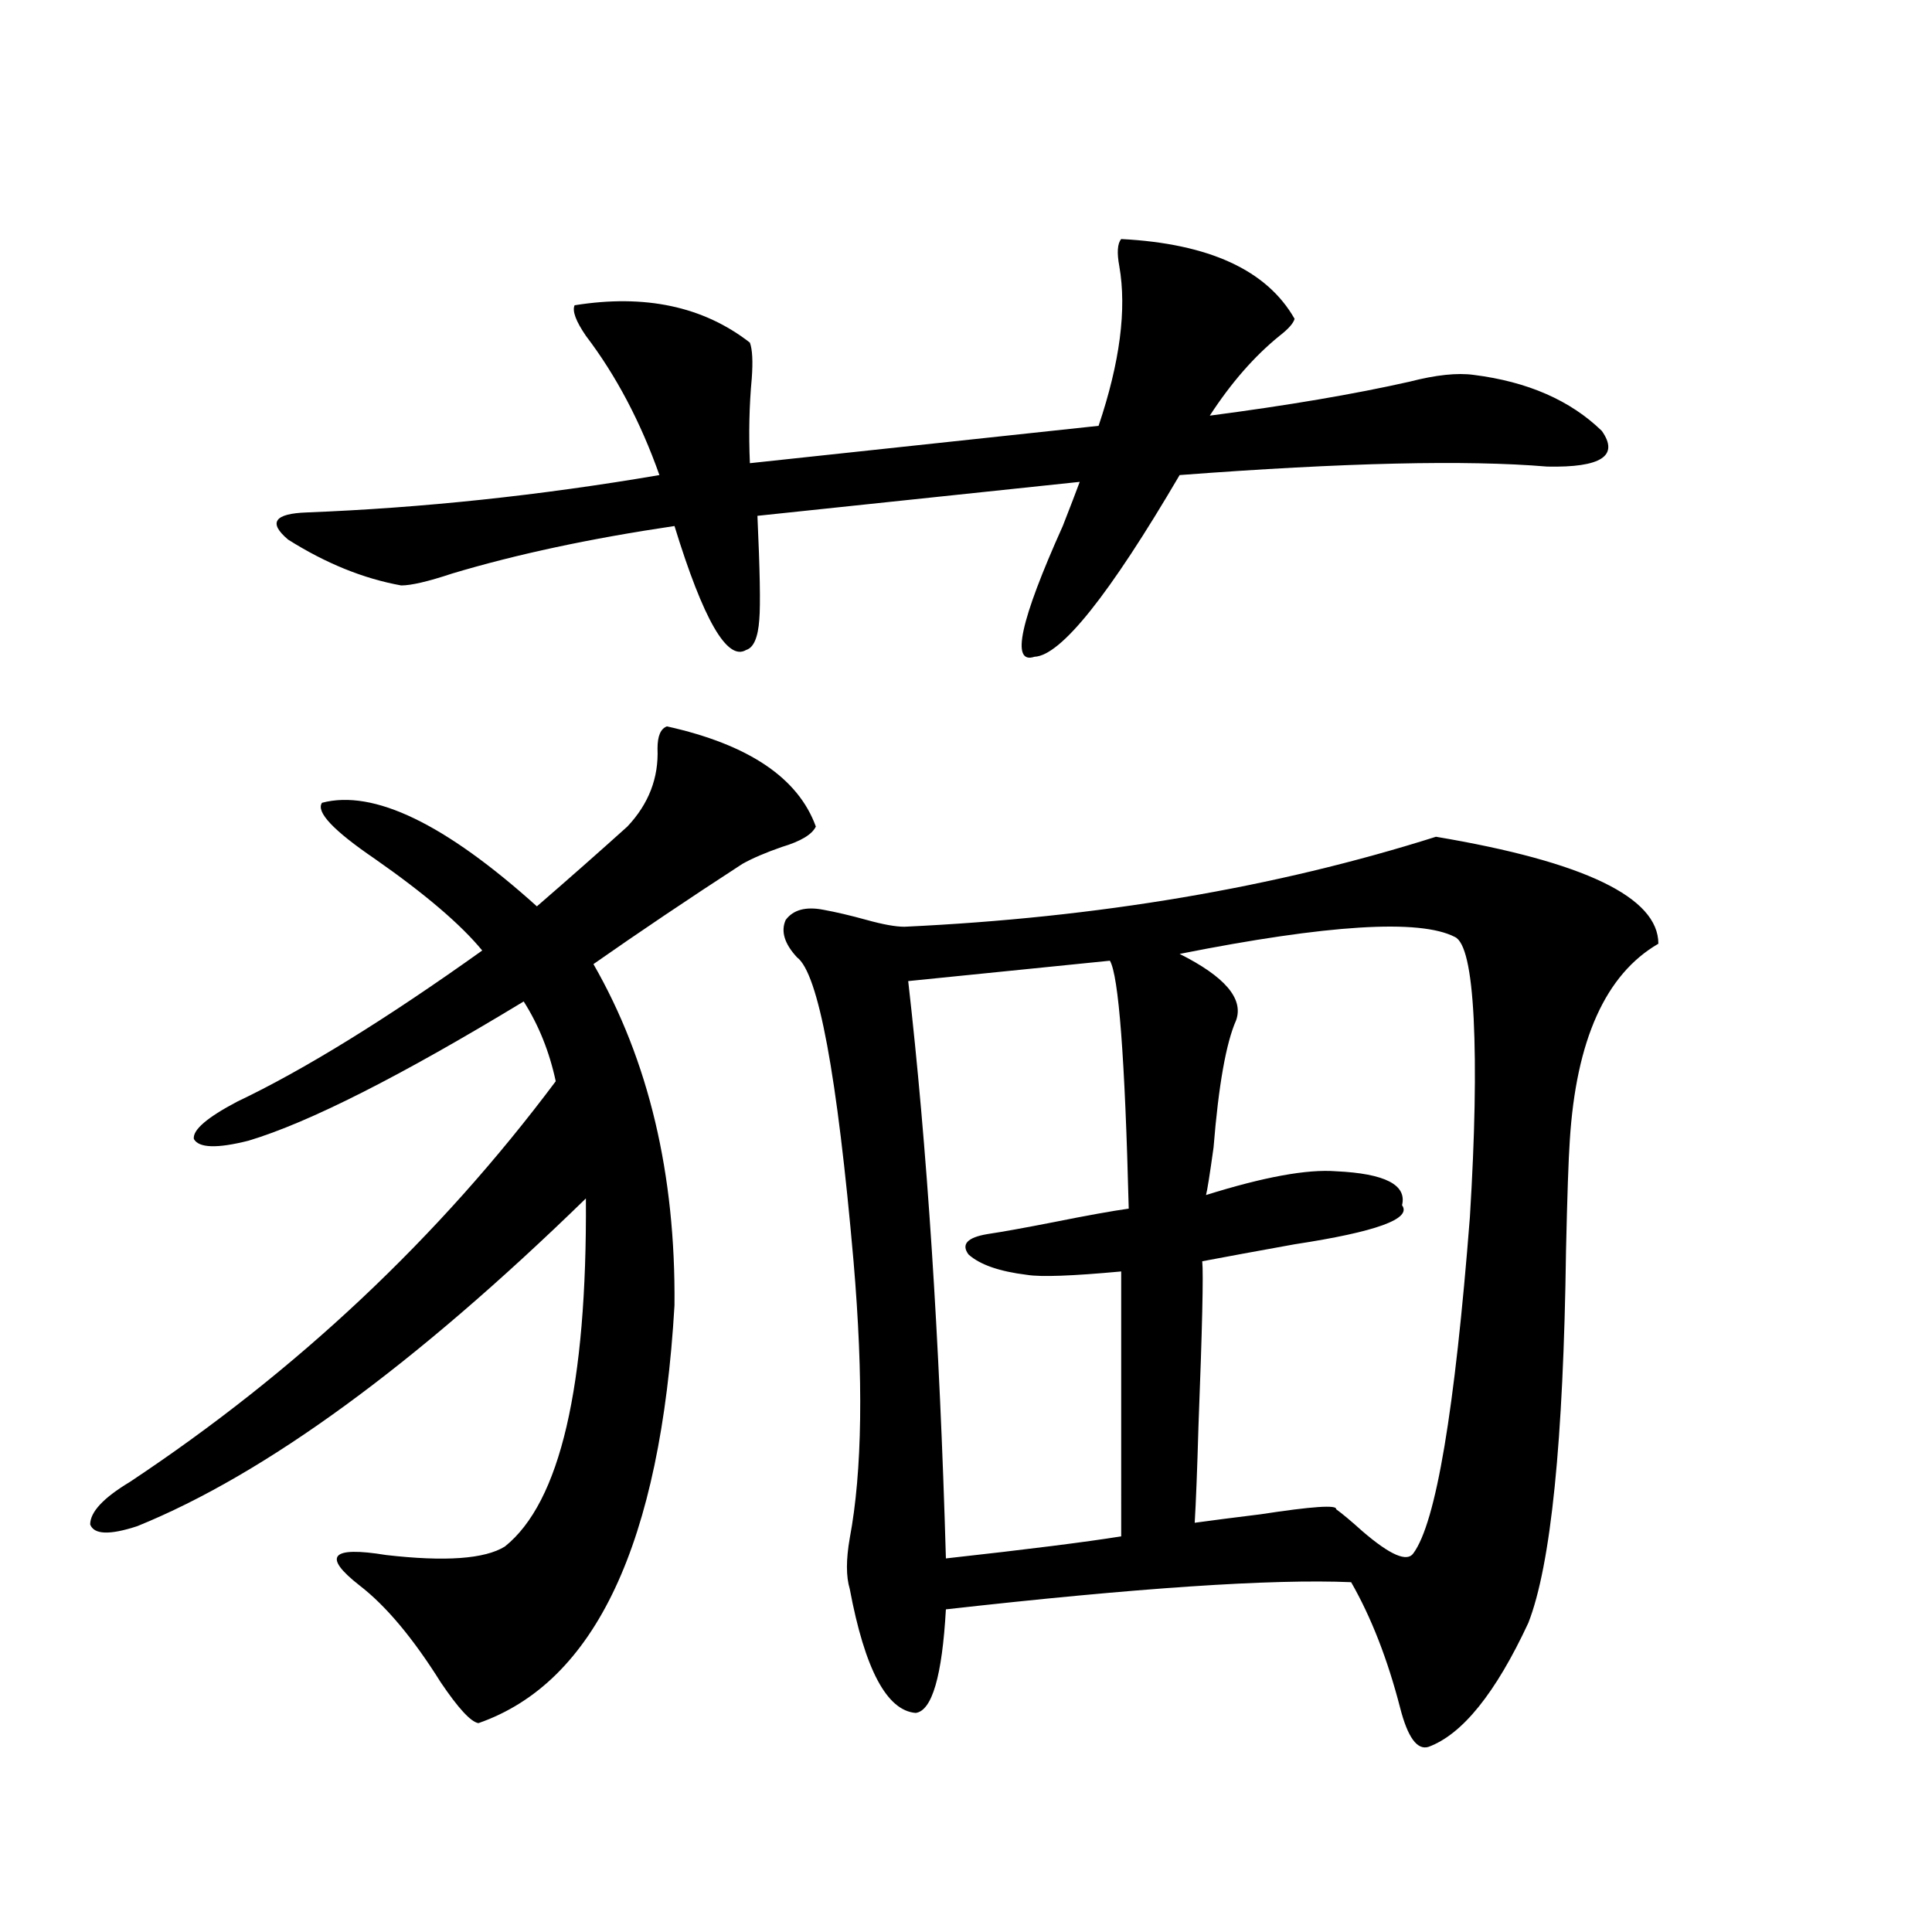 <?xml version="1.0" encoding="utf-8"?>
<!-- Generator: Adobe Illustrator 16.0.0, SVG Export Plug-In . SVG Version: 6.00 Build 0)  -->
<!DOCTYPE svg PUBLIC "-//W3C//DTD SVG 1.1//EN" "http://www.w3.org/Graphics/SVG/1.1/DTD/svg11.dtd">
<svg version="1.1" id="图层_1" xmlns="http://www.w3.org/2000/svg" xmlns:xlink="http://www.w3.org/1999/xlink" x="0px" y="0px"
	 width="1000px" height="1000px" viewBox="0 0 1000 1000" enable-background="new 0 0 1000 1000" xml:space="preserve">
<path d="M345.211,375.973c42.271,9.38,67.956,26.669,77.071,51.855c-1.951,4.106-7.805,7.622-17.561,10.547
	c-8.46,2.939-15.289,5.864-20.487,8.789c-27.972,18.169-53.657,35.458-77.071,51.855c28.612,49.809,42.591,108.696,41.95,176.66
	c-7.164,123.047-40.975,195.117-101.461,216.211c-3.902-0.591-10.411-7.622-19.512-21.094
	c-14.313-22.852-28.292-39.551-41.95-50.098c-19.512-15.23-14.969-20.503,13.658-15.82c30.563,3.516,51.051,2.06,61.462-4.395
	c28.612-22.852,42.591-82.906,41.95-180.176c-88.458,86.133-165.85,142.685-232.189,169.629c-14.313,4.697-22.438,4.395-24.39-0.879
	c0-6.441,6.829-13.76,20.487-21.973c86.492-57.417,159.996-126.563,220.482-207.422c-3.262-15.23-8.78-29.004-16.585-41.309
	c-63.748,38.672-111.217,62.705-142.436,72.07c-16.265,4.106-25.7,3.818-28.292-0.879c-0.655-4.683,6.829-11.124,22.438-19.336
	c34.466-16.397,76.736-42.476,126.826-78.223c-11.066-13.472-29.603-29.292-55.608-47.461
	c-21.463-14.639-30.578-24.307-27.316-29.004c26.661-7.031,63.733,10.849,111.217,53.613c16.905-14.639,32.515-28.413,46.828-41.309
	c11.052-11.714,16.25-25.186,15.609-40.43C340.333,380.958,341.949,377.154,345.211,375.973z M580.327,123.727
	c45.518,2.348,75.44,16.123,89.754,41.309c-0.655,2.348-3.262,5.273-7.805,8.789c-13.018,10.547-25.045,24.321-36.097,41.309
	c40.319-5.273,74.785-11.124,103.412-17.578c13.658-3.516,24.71-4.683,33.17-3.516c27.957,3.516,50.075,13.184,66.34,29.004
	c9.101,12.895-0.335,19.048-28.292,18.457c-41.63-3.516-105.043-2.046-190.239,4.395c-36.432,62.114-61.462,93.466-75.12,94.043
	c-12.362,4.106-7.484-18.457,14.634-67.676c3.902-9.956,6.829-17.578,8.78-22.852l-166.825,17.578
	c1.296,28.125,1.616,46.005,0.976,53.613c-0.655,9.38-2.927,14.653-6.829,15.82c-9.756,5.864-22.118-15.518-37.072-64.16
	c-43.581,6.455-81.949,14.653-115.119,24.609c-12.362,4.106-21.143,6.152-26.341,6.152c-19.512-3.516-39.023-11.426-58.535-23.73
	c-10.411-8.789-7.164-13.472,9.756-14.063c59.831-2.334,120.638-8.789,182.435-19.336c-9.756-27.534-22.438-51.553-38.048-72.07
	c-5.213-7.608-7.164-12.881-5.854-15.82c36.417-5.85,66.66,0.591,90.729,19.336c1.296,3.516,1.616,9.668,0.976,18.457
	c-1.311,14.063-1.631,28.716-0.976,43.945l180.483-19.336c11.052-32.808,14.634-60.342,10.731-82.617
	C578.041,130.758,578.376,126.075,580.327,123.727z M743.25,433.102c76.736,12.895,115.119,31.352,115.119,55.371
	c-27.316,15.82-42.605,49.809-45.853,101.953c-0.655,9.38-1.311,28.427-1.951,57.129c-1.311,98.438-7.805,162.598-19.512,192.48
	c-16.92,36.323-34.146,57.706-51.706,64.16c-5.854,1.758-10.731-4.985-14.634-20.215c-6.509-25.2-14.969-46.884-25.365-65.039
	c-40.975-1.758-110.896,2.939-209.751,14.063c-1.951,34.566-7.164,52.432-15.609,53.613c-14.969-1.181-26.341-22.563-34.146-64.16
	c-1.951-6.441-1.951-15.23,0-26.367c6.494-34.566,7.149-82.315,1.951-143.262c-8.46-96.68-18.216-149.112-29.268-157.324
	c-6.509-7.031-8.46-13.472-5.854-19.336c3.902-5.273,10.396-7.031,19.512-5.273c6.494,1.181,13.979,2.939,22.438,5.273
	c8.445,2.348,14.954,3.516,19.512,3.516C568.285,475.001,659.99,459.469,743.25,433.102z M574.474,497.262l-104.388,10.547
	c9.756,85.556,16.25,185.161,19.512,298.828c42.271-4.683,72.514-8.487,90.729-11.426V658.102
	c-25.365,2.348-41.63,2.939-48.779,1.758c-14.313-1.758-24.39-5.273-30.243-10.547c-3.902-5.273-0.655-8.789,9.756-10.547
	c7.805-1.167,19.177-3.213,34.146-6.152c17.561-3.516,30.563-5.85,39.023-7.031C582.278,547.662,579.017,504.884,574.474,497.262z
	 M753.006,484.957c-18.216-9.366-65.699-6.441-142.436,8.789c23.414,11.728,33.17,23.154,29.268,34.277
	c-5.213,11.728-9.115,33.701-11.707,65.918c-1.951,14.063-3.262,22.275-3.902,24.609c29.908-9.366,52.347-13.472,67.315-12.305
	c25.365,1.181,36.737,7.031,34.146,17.578c5.198,7.031-13.338,13.774-55.608,20.215c-19.512,3.516-35.456,6.455-47.804,8.789
	c0.641,6.455,0,34.868-1.951,85.254c-0.655,22.852-1.311,39.551-1.951,50.098c8.445-1.167,19.832-2.637,34.146-4.395
	c26.661-4.092,39.664-4.971,39.023-2.637c3.247,2.348,7.805,6.152,13.658,11.426c14.299,12.305,23.079,16.123,26.341,11.426
	c11.707-15.82,21.463-73.828,29.268-174.023c2.592-42.188,3.247-76.465,1.951-102.832
	C761.451,501.368,758.204,487.306,753.006,484.957z"/>
</svg>
